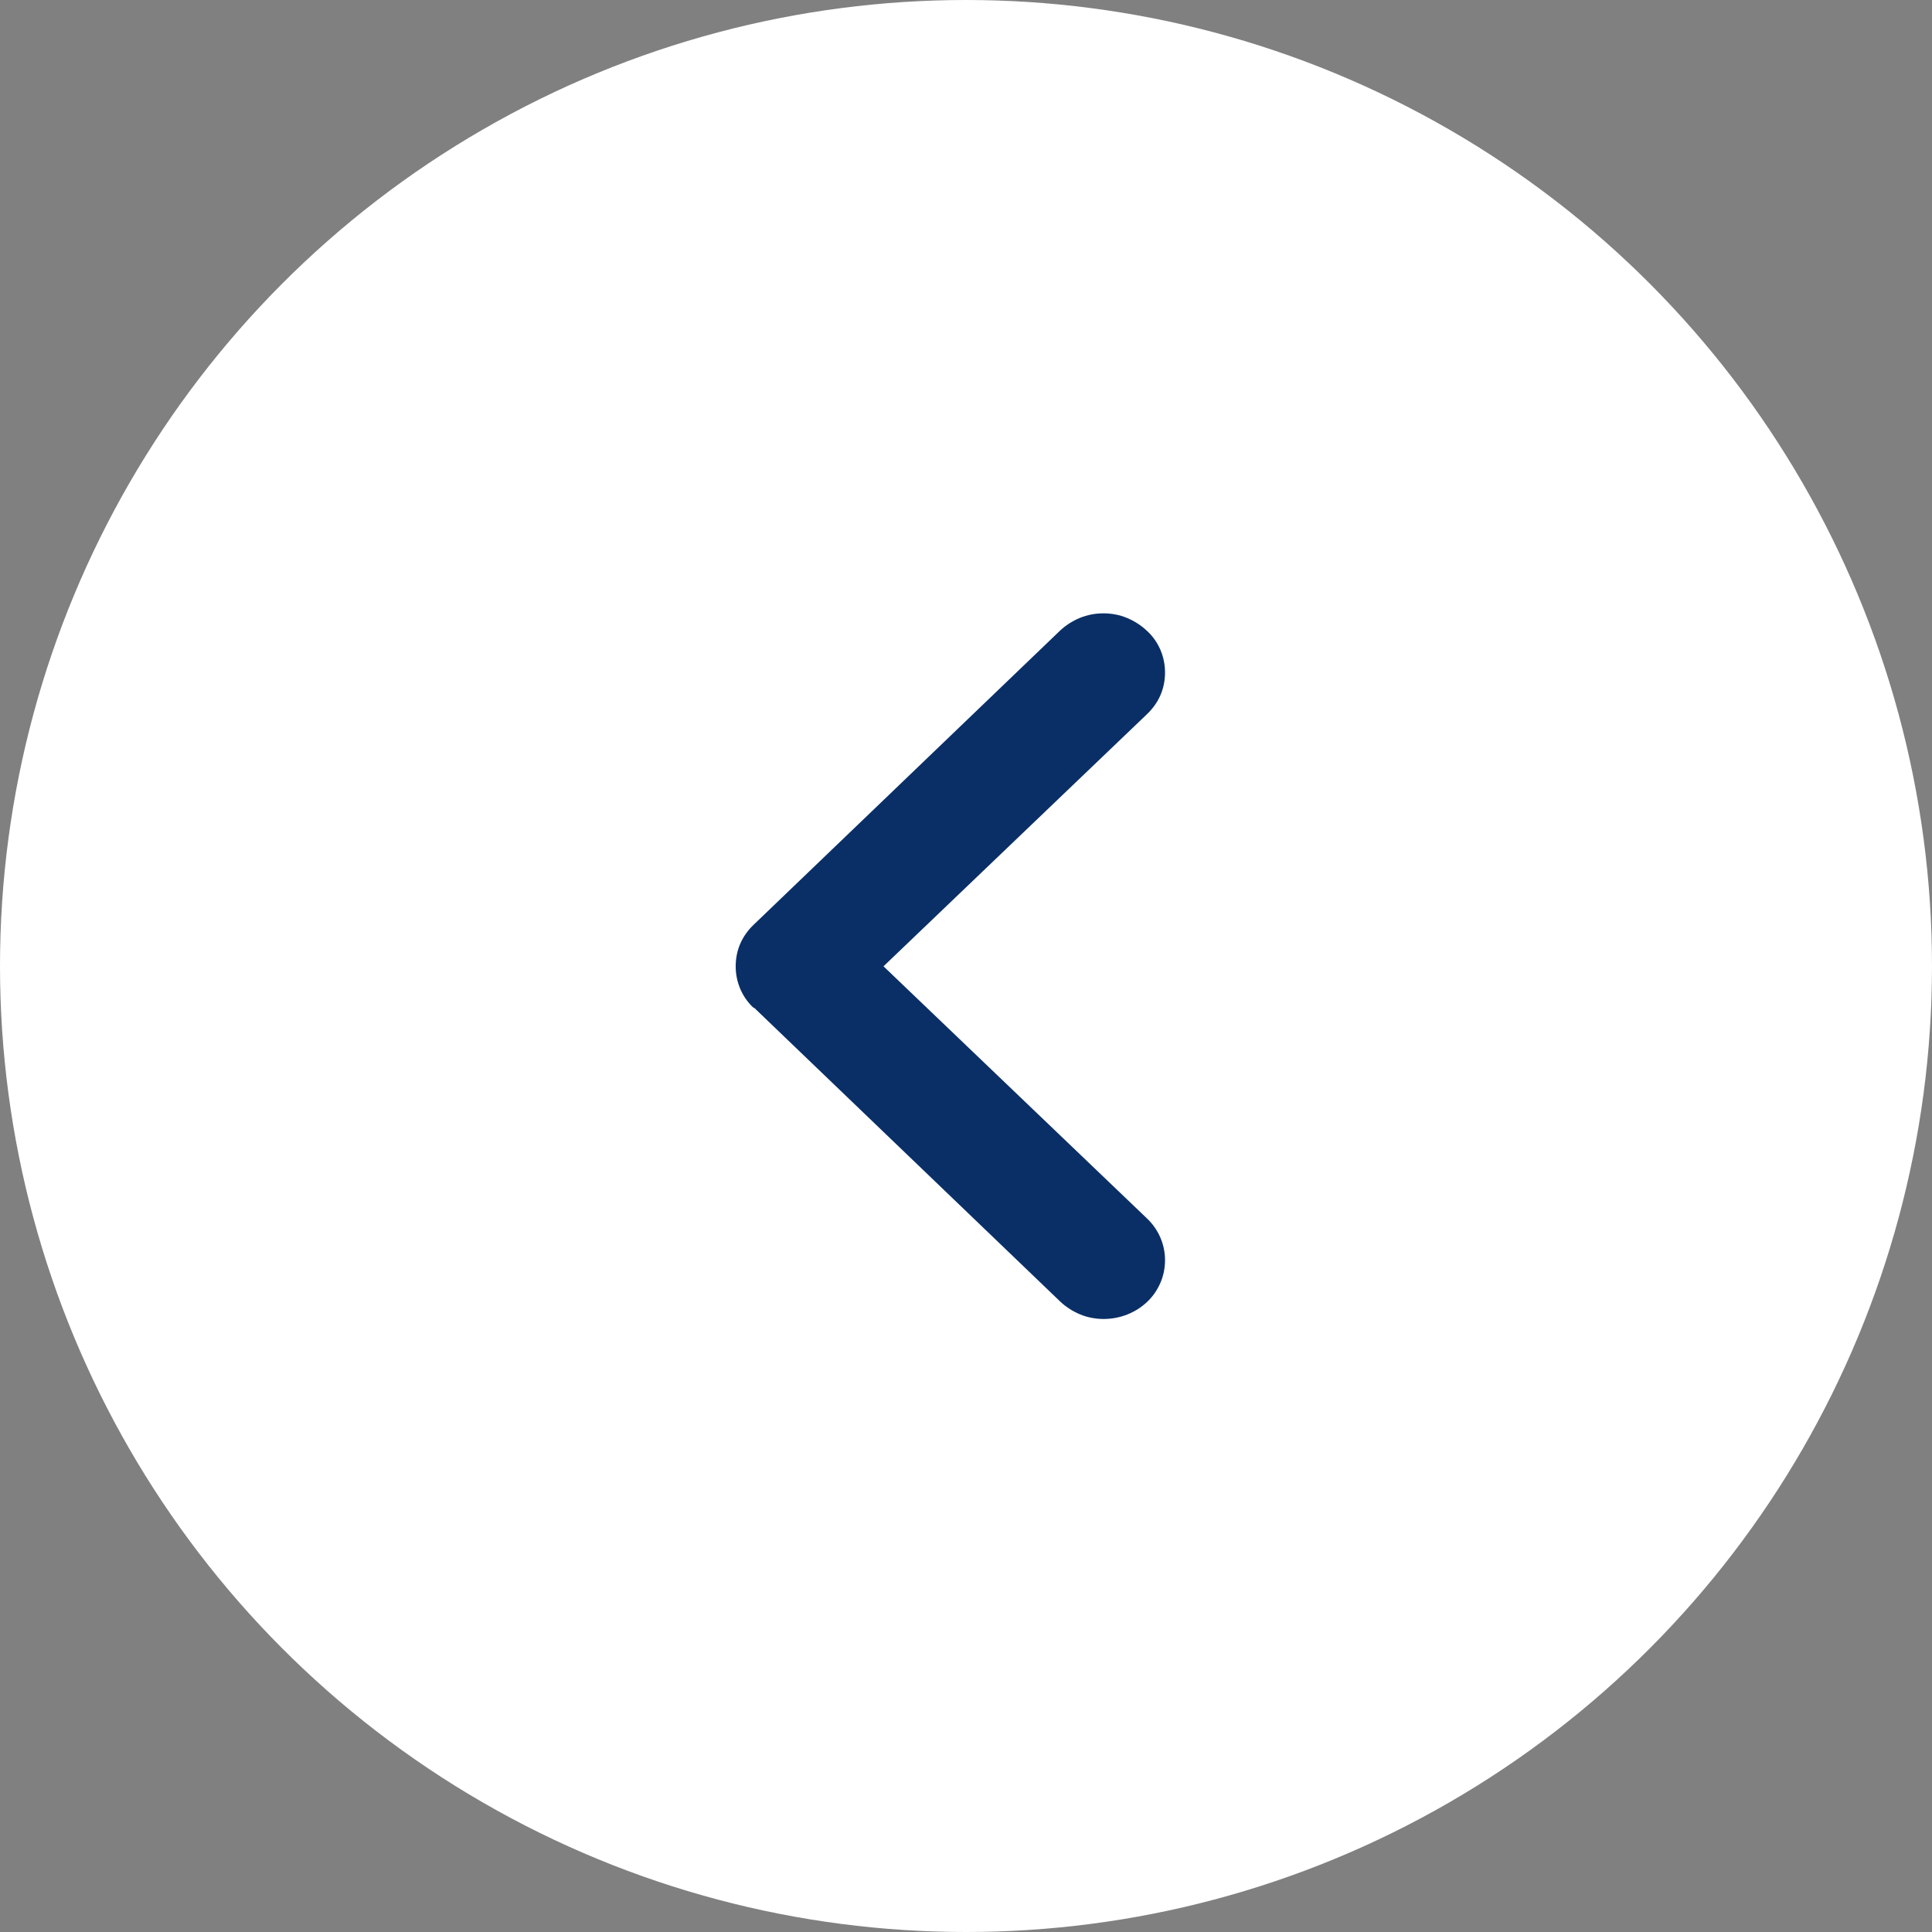 <?xml version="1.0" encoding="UTF-8"?>
<svg id="Livello_1" xmlns="http://www.w3.org/2000/svg" xmlns:svg="http://www.w3.org/2000/svg" xmlns:rdf="http://www.w3.org/1999/02/22-rdf-syntax-ns#" xmlns:dc="http://purl.org/dc/elements/1.1/" xmlns:cc="http://creativecommons.org/ns#" version="1.1" viewBox="0 0 63 63">
  <rect x="0" y="0" width="63" height="63" fill="#808080" stroke="none"/>
  <!-- Generator: Adobe Illustrator 30.0.0, SVG Export Plug-In . SVG Version: 2.1.1 Build 123)  -->
  <defs>
    <style>
      .st0 {
        fill: #0a2f66;
      }

      .st1 {
        fill: #fff;
      }
    </style>
  </defs>
  <circle class="st1" cx="31.5" cy="31.5" r="31.5"/>
  <path class="st0" d="M24.59,32.86l9.98,9.58c.19.18.41.32.65.42.24.1.5.15.77.15.53,0,1.04-.2,1.42-.56.19-.18.33-.39.43-.62.1-.23.15-.48.15-.74,0-.51-.21-1-.59-1.36l-8.59-8.22,8.59-8.22c.19-.18.34-.39.44-.62.1-.23.15-.48.15-.74s-.05-.5-.15-.74c-.1-.23-.25-.45-.44-.62-.19-.18-.41-.32-.65-.42-.24-.1-.5-.15-.77-.15s-.52.05-.77.15c-.24.1-.46.24-.65.42l-9.98,9.58c-.19.18-.34.39-.44.62-.1.23-.15.48-.15.74s.05.5.15.74c.1.23.25.45.44.62Z"/>
</svg>